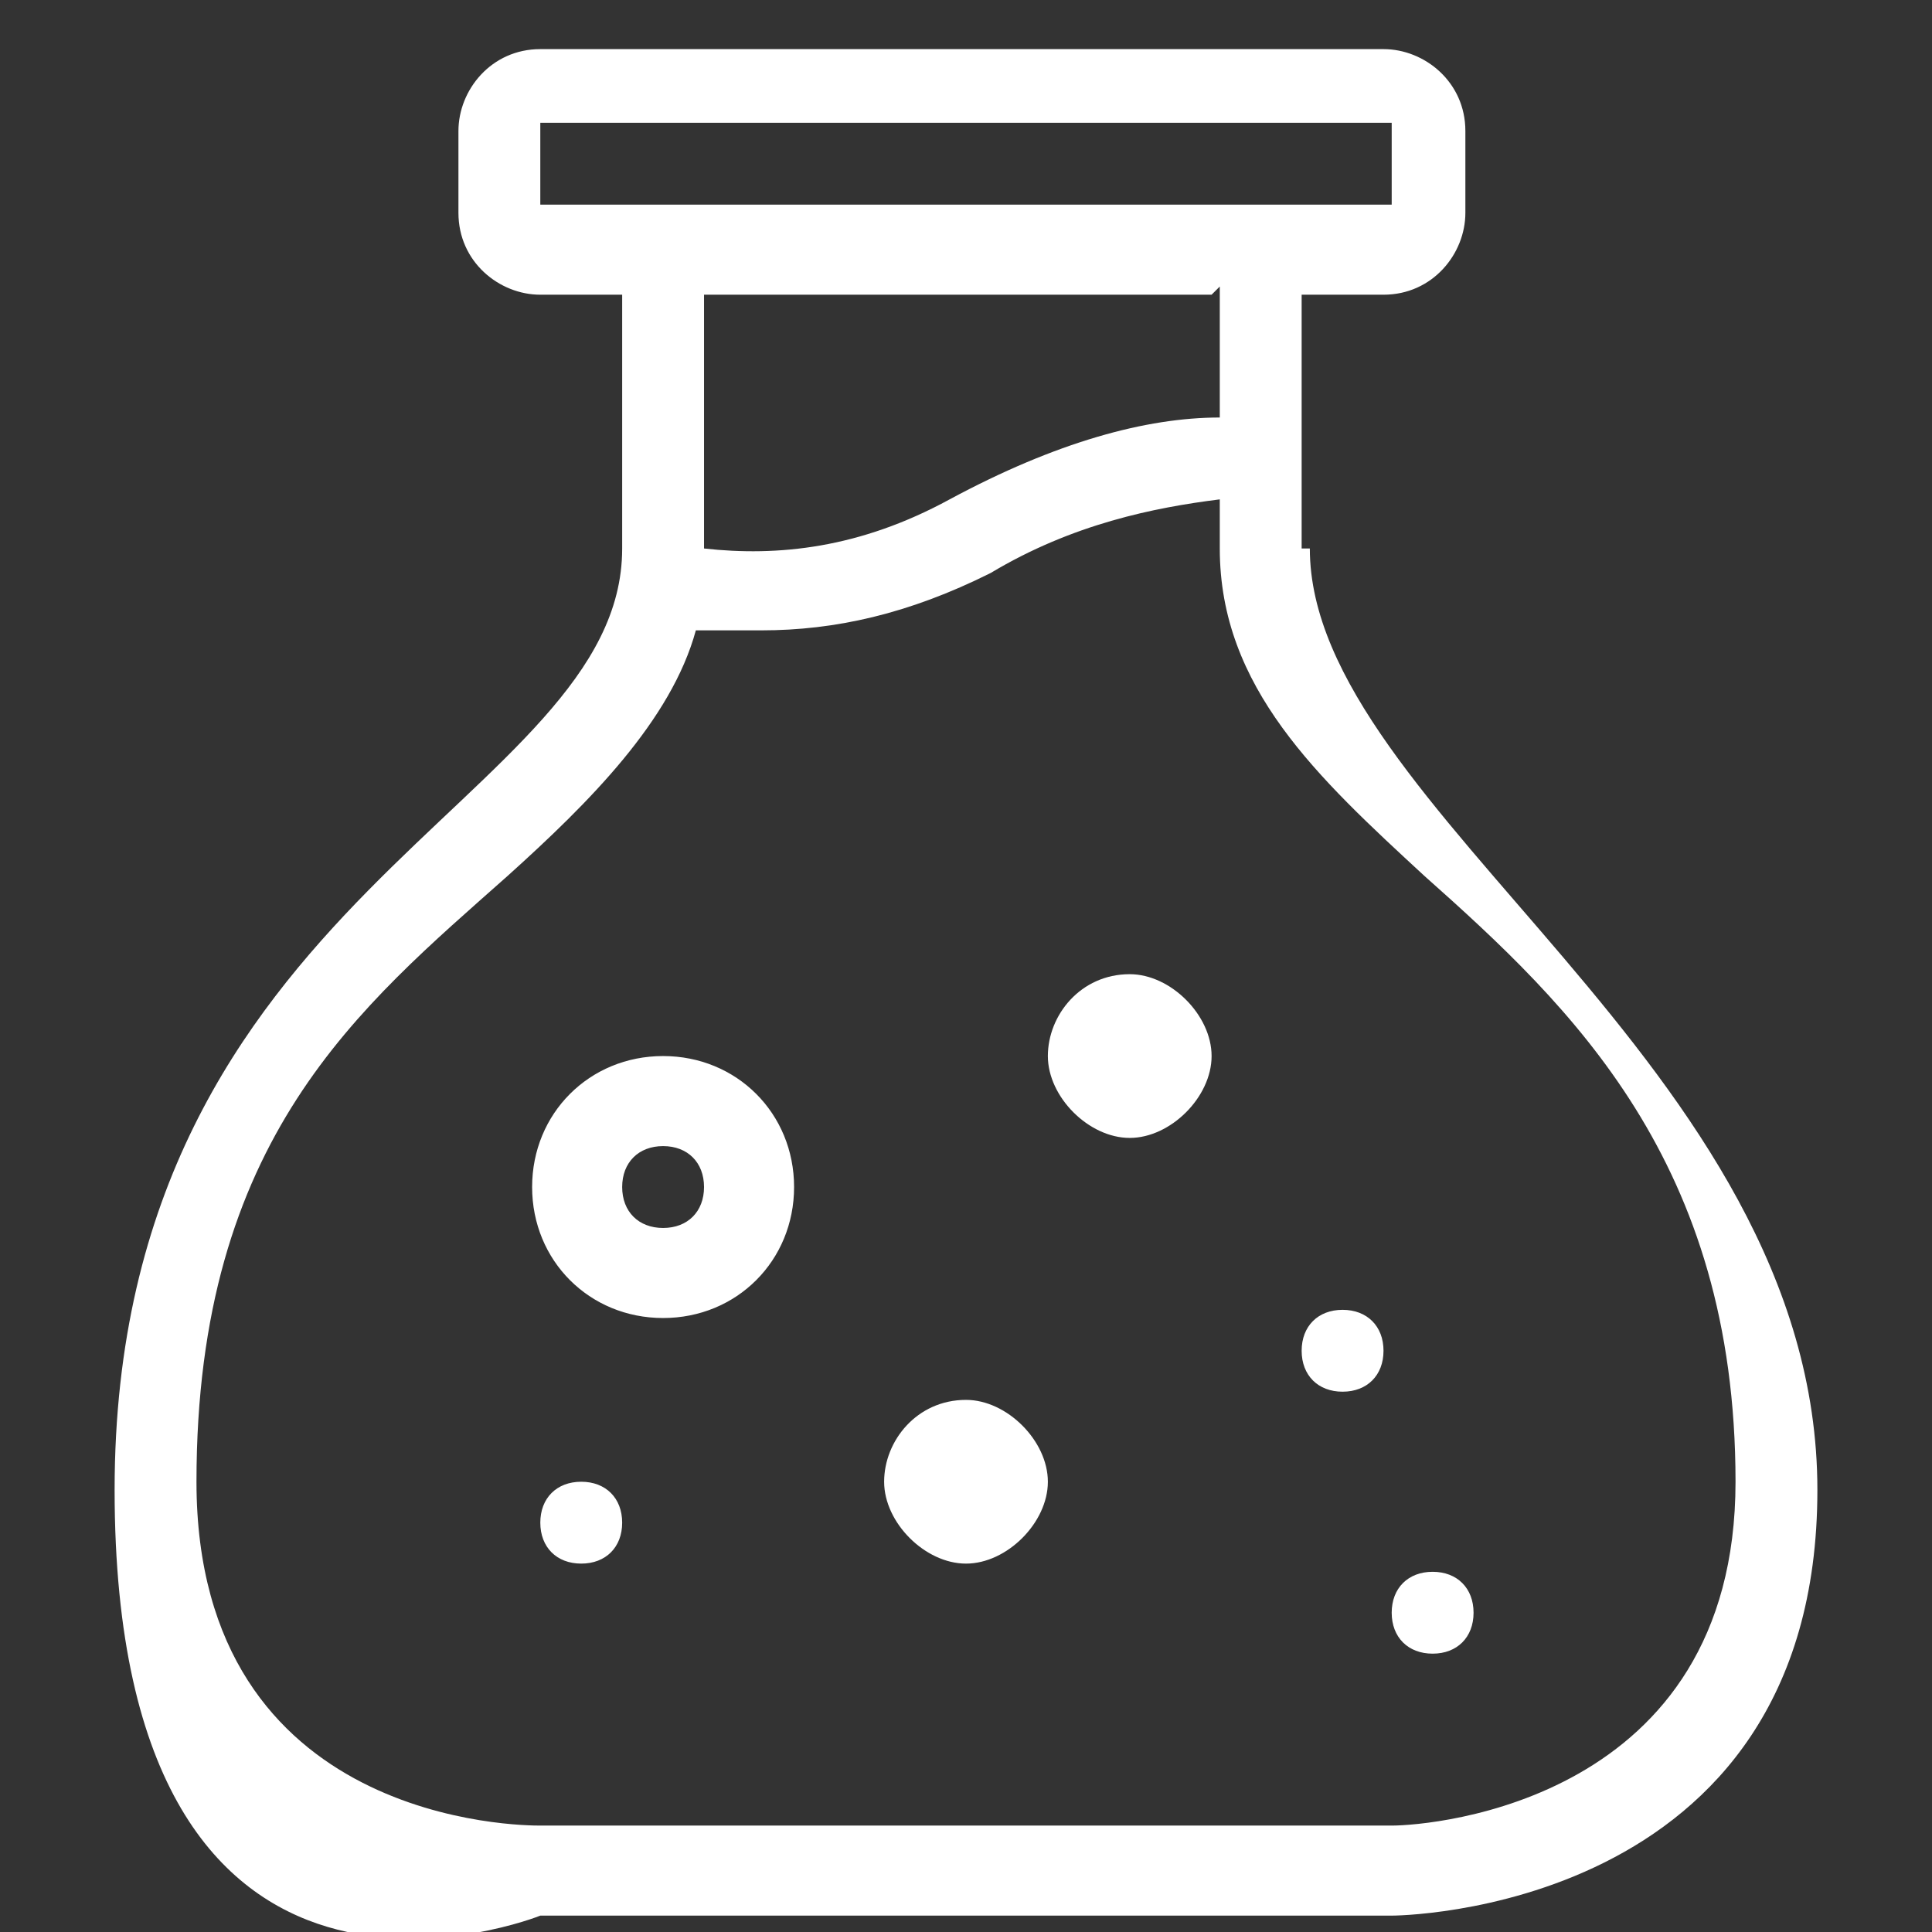<?xml version="1.0" encoding="UTF-8"?>
<svg id="Lag_1" xmlns="http://www.w3.org/2000/svg" version="1.1" viewBox="0 0 23.6 23.6">
  <rect x="0" y="0" width="23.6" height="23.6" fill="#333333" stroke="none"/>
  <!-- Generator: Adobe Illustrator 29.6.1, SVG Export Plug-In . SVG Version: 2.1.1 Build 9)  -->
  <defs>
    <style>
      .st0 {
        fill: #fff;
        fill-rule: evenodd;
      }
    </style>
  </defs>
  <path class="st0" d="M11.8,17.1c-.6,0-1,.5-1,1s.5,1,1,1,1-.5,1-1-.5-1-1-1M13.8,11.9c-.6,0-1,.5-1,1s.5,1,1,1,1-.5,1-1-.5-1-1-1M16.4,16c-.3,0-.5.2-.5.5s.2.5.5.5.5-.2.5-.5-.2-.5-.5-.5M17.5,19.2c-.3,0-.5.2-.5.5s.2.5.5.5.5-.2.5-.5-.2-.5-.5-.5M8.1,15c-.3,0-.5-.2-.5-.5s.2-.5.5-.5.5.2.5.5-.2.5-.5.5M8.1,12.9c-.9,0-1.6.7-1.6,1.6s.7,1.6,1.6,1.6,1.6-.7,1.6-1.6-.7-1.6-1.6-1.6M17,22.3H6.6c-.2,0-4.2,0-4.2-4.2s2-5.8,3.8-7.4c1-.9,2-1.9,2.3-3,.3,0,.6,0,.8,0,.9,0,1.8-.2,2.8-.7,1-.6,2-.8,2.8-.9v.6c0,1.7,1.2,2.8,2.5,4,1.8,1.6,3.8,3.5,3.8,7.4s-3.7,4.2-4.2,4.2M14.9,3.5v1.6c-.9,0-2,.3-3.3,1-1.1.6-2.1.7-3,.6h0v-3.1h6.2ZM6.6,1.5h10.4v1H6.6v-1ZM15.9,6.7v-3.1h1c.6,0,1-.5,1-1v-1c0-.6-.5-1-1-1H6.6c-.6,0-1,.5-1,1v1c0,.6.5,1,1,1h1v3.1c0,3.1-6.2,4.2-6.2,11.5s5.2,5.2,5.2,5.2h10.4s5.2,0,5.2-5.2-6.2-8.3-6.2-11.5M7.1,18.1c-.3,0-.5.2-.5.5s.2.5.5.5.5-.2.5-.5-.2-.5-.5-.5"/>
</svg>